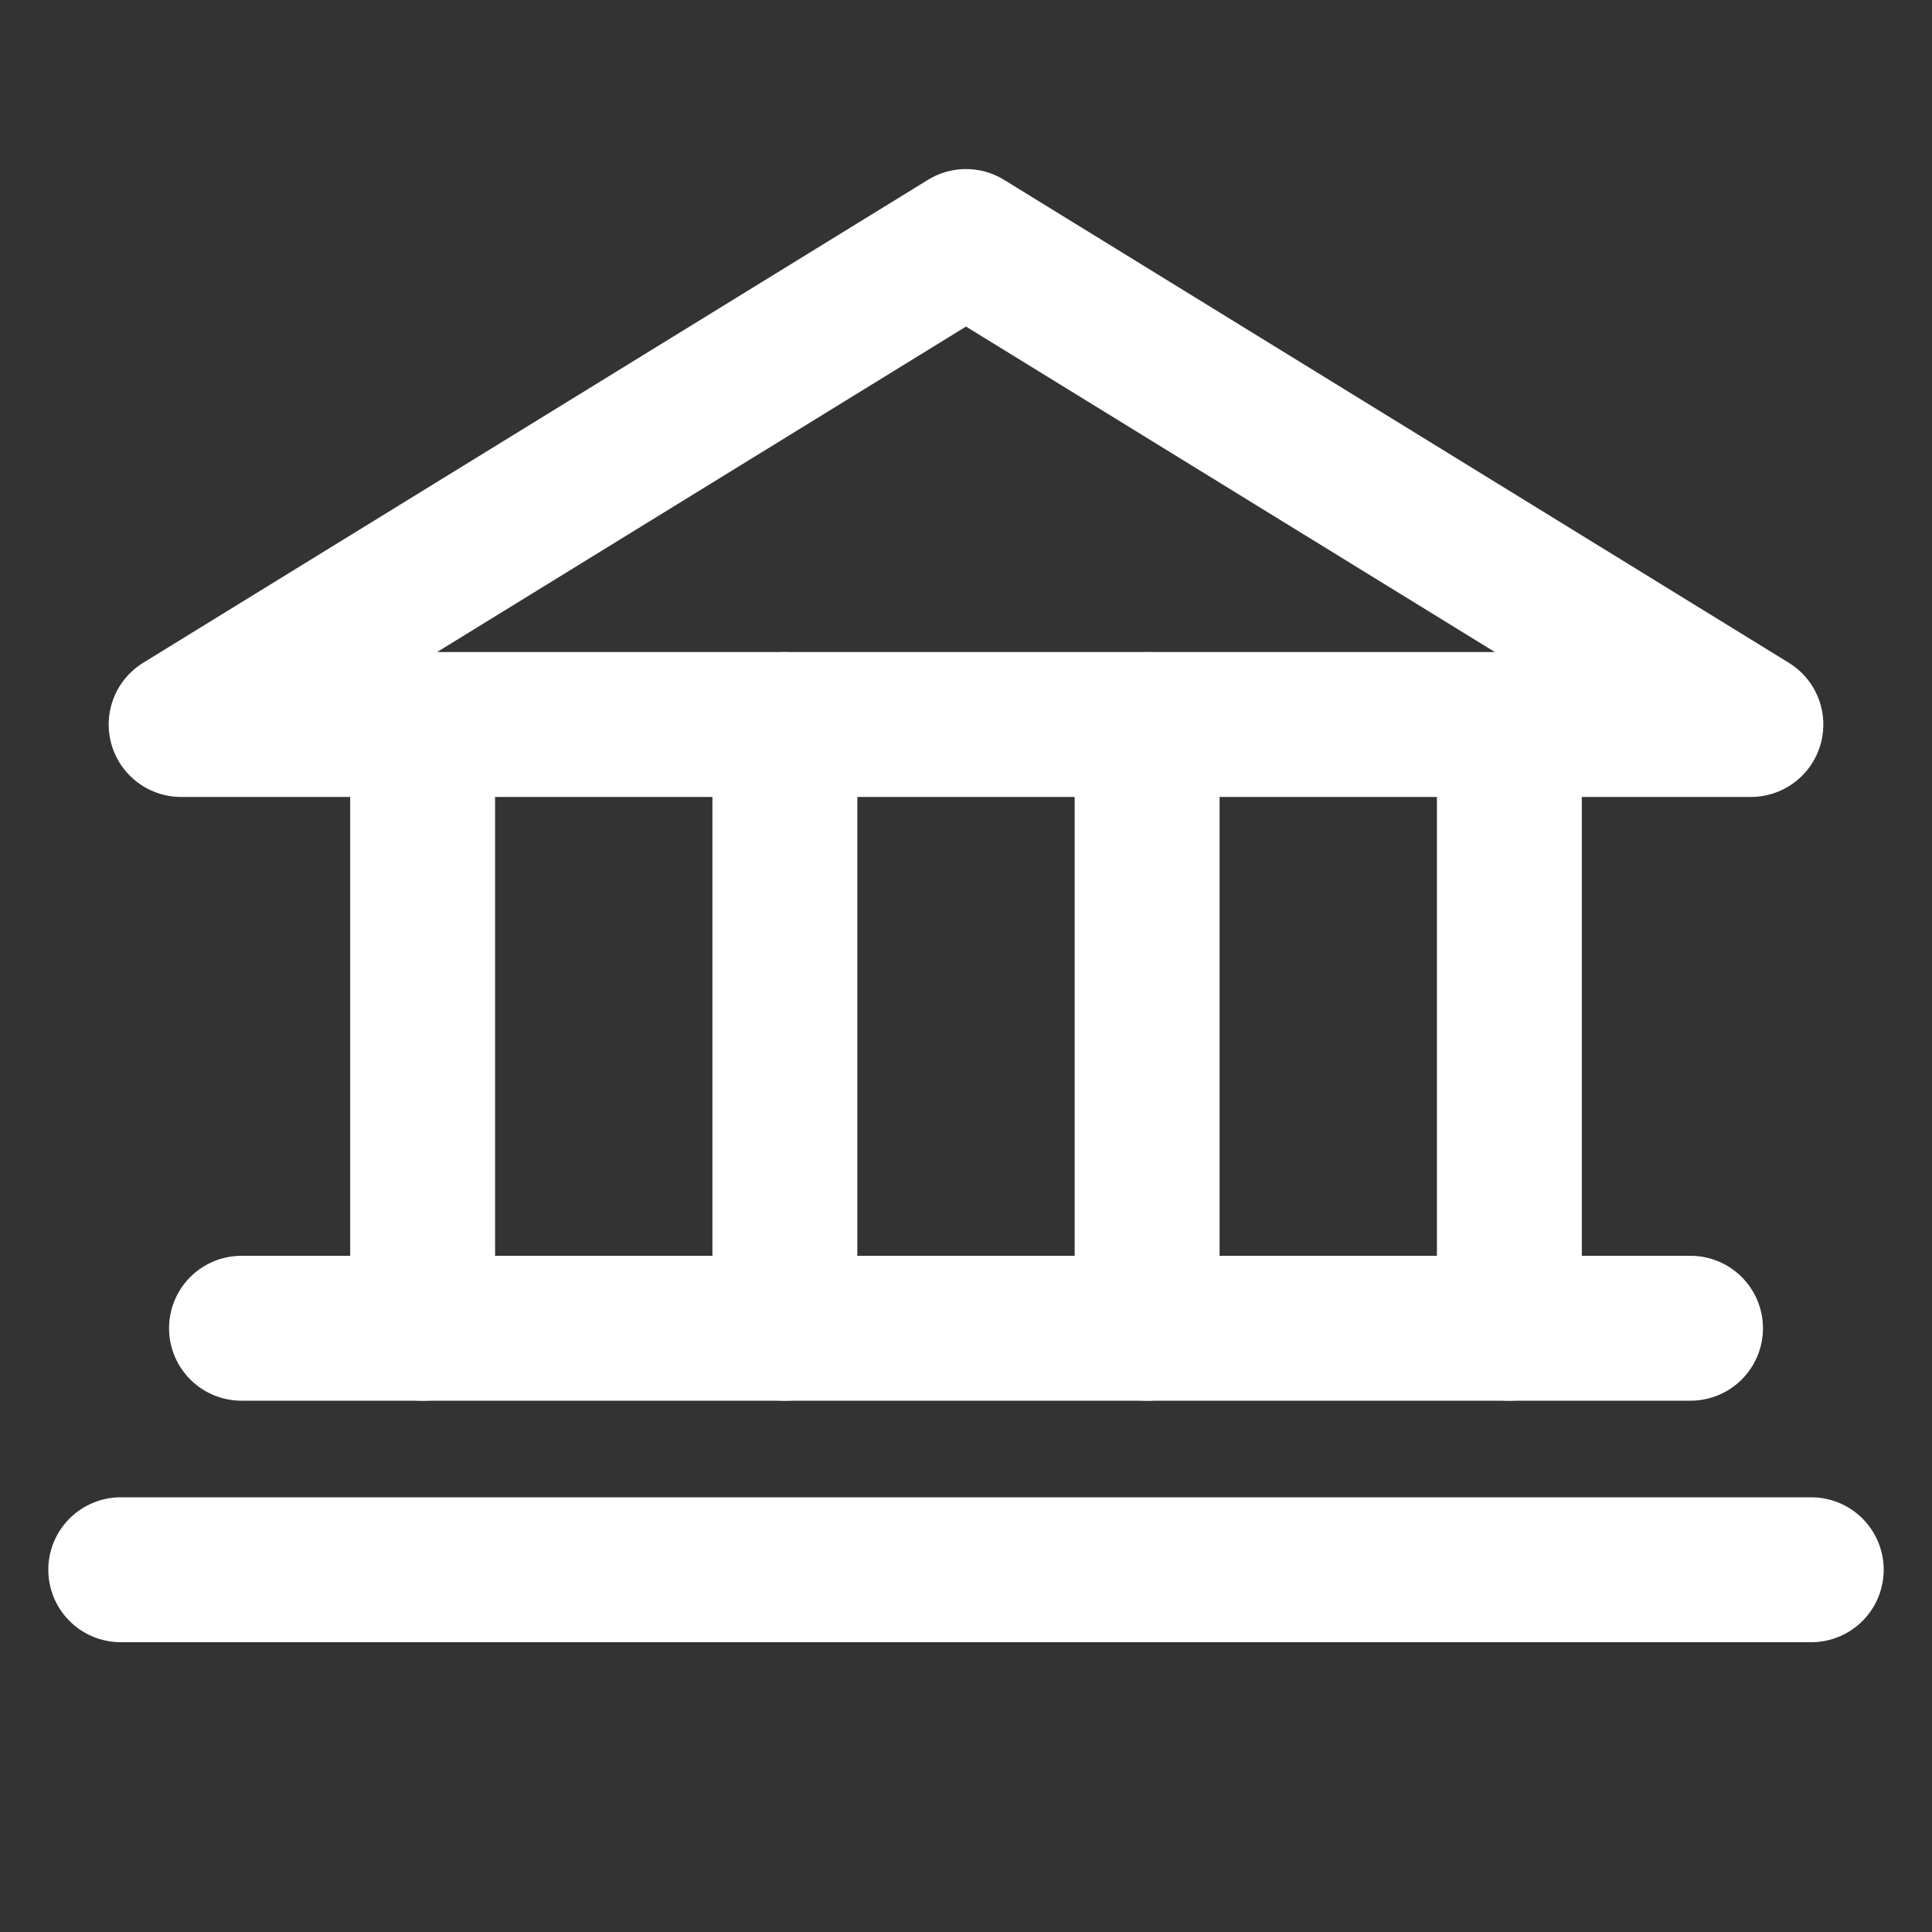 <svg width="24" height="24" viewBox="0 0 24 24" fill="none" xmlns="http://www.w3.org/2000/svg">
    <rect x="0" y="0" width="24" height="24" fill="#333333" stroke="none"/>
    <path d="M2.25 9H21.75L12 3L2.25 9Z" stroke="white" stroke-width="1.8" stroke-linecap="round" stroke-linejoin="round"/>
    <path d="M5.25 9V16.5" stroke="white" stroke-width="1.8" stroke-linecap="round" stroke-linejoin="round"/>
    <path d="M9.75 9V16.5" stroke="white" stroke-width="1.8" stroke-linecap="round" stroke-linejoin="round"/>
    <path d="M14.25 9V16.5" stroke="white" stroke-width="1.8" stroke-linecap="round" stroke-linejoin="round"/>
    <path d="M18.75 9V16.5" stroke="white" stroke-width="1.8" stroke-linecap="round" stroke-linejoin="round"/>
    <path d="M3 16.5H21" stroke="white" stroke-width="1.8" stroke-linecap="round" stroke-linejoin="round"/>
    <path d="M1.5 19.5H22.5" stroke="white" stroke-width="1.8" stroke-linecap="round" stroke-linejoin="round"/>
</svg>

